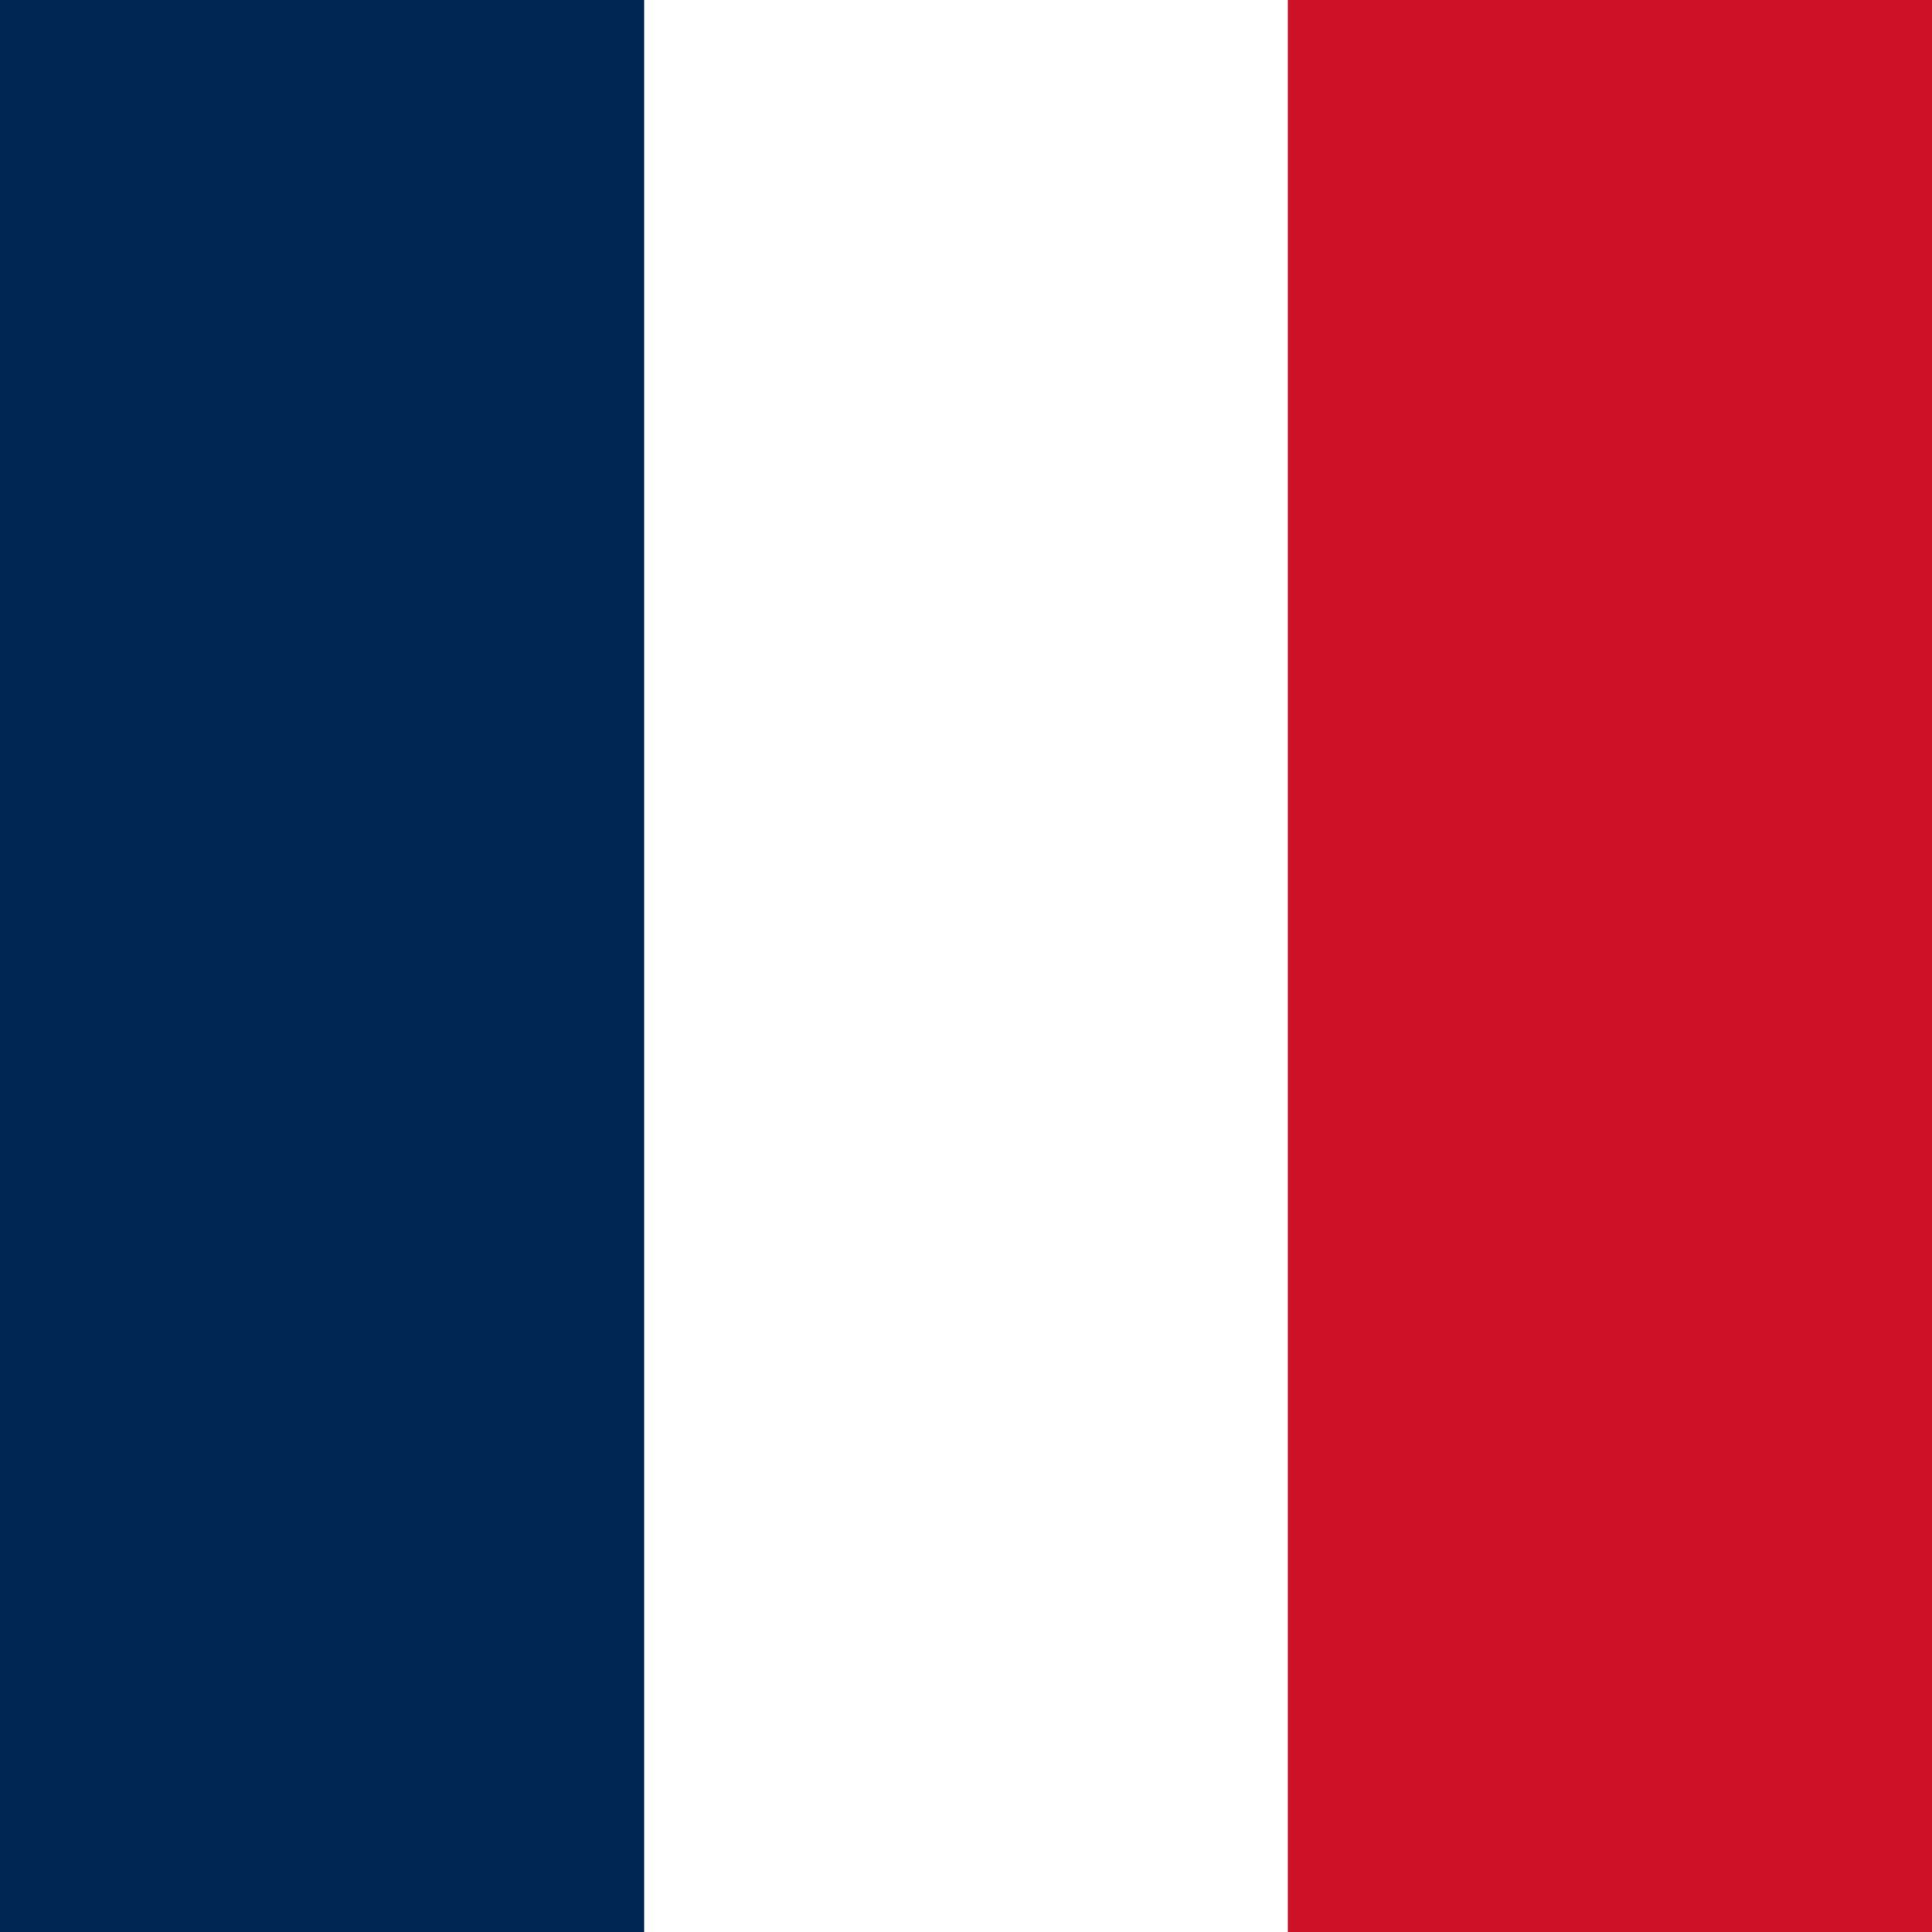 <svg width="20" height="20" viewBox="0 0 20 20" fill="none" xmlns="http://www.w3.org/2000/svg">
    <g id="Country=France (FR)">
        <path id="Vector" d="M0 0H20V20H0V0Z" fill="white"/>
        <path id="Vector_2" d="M0 0H6.668V20H0V0Z" fill="#002654"/>
        <path id="Vector_3" d="M13.332 0H20V20H13.332V0Z" fill="#CE1126"/>
    </g>
</svg>
